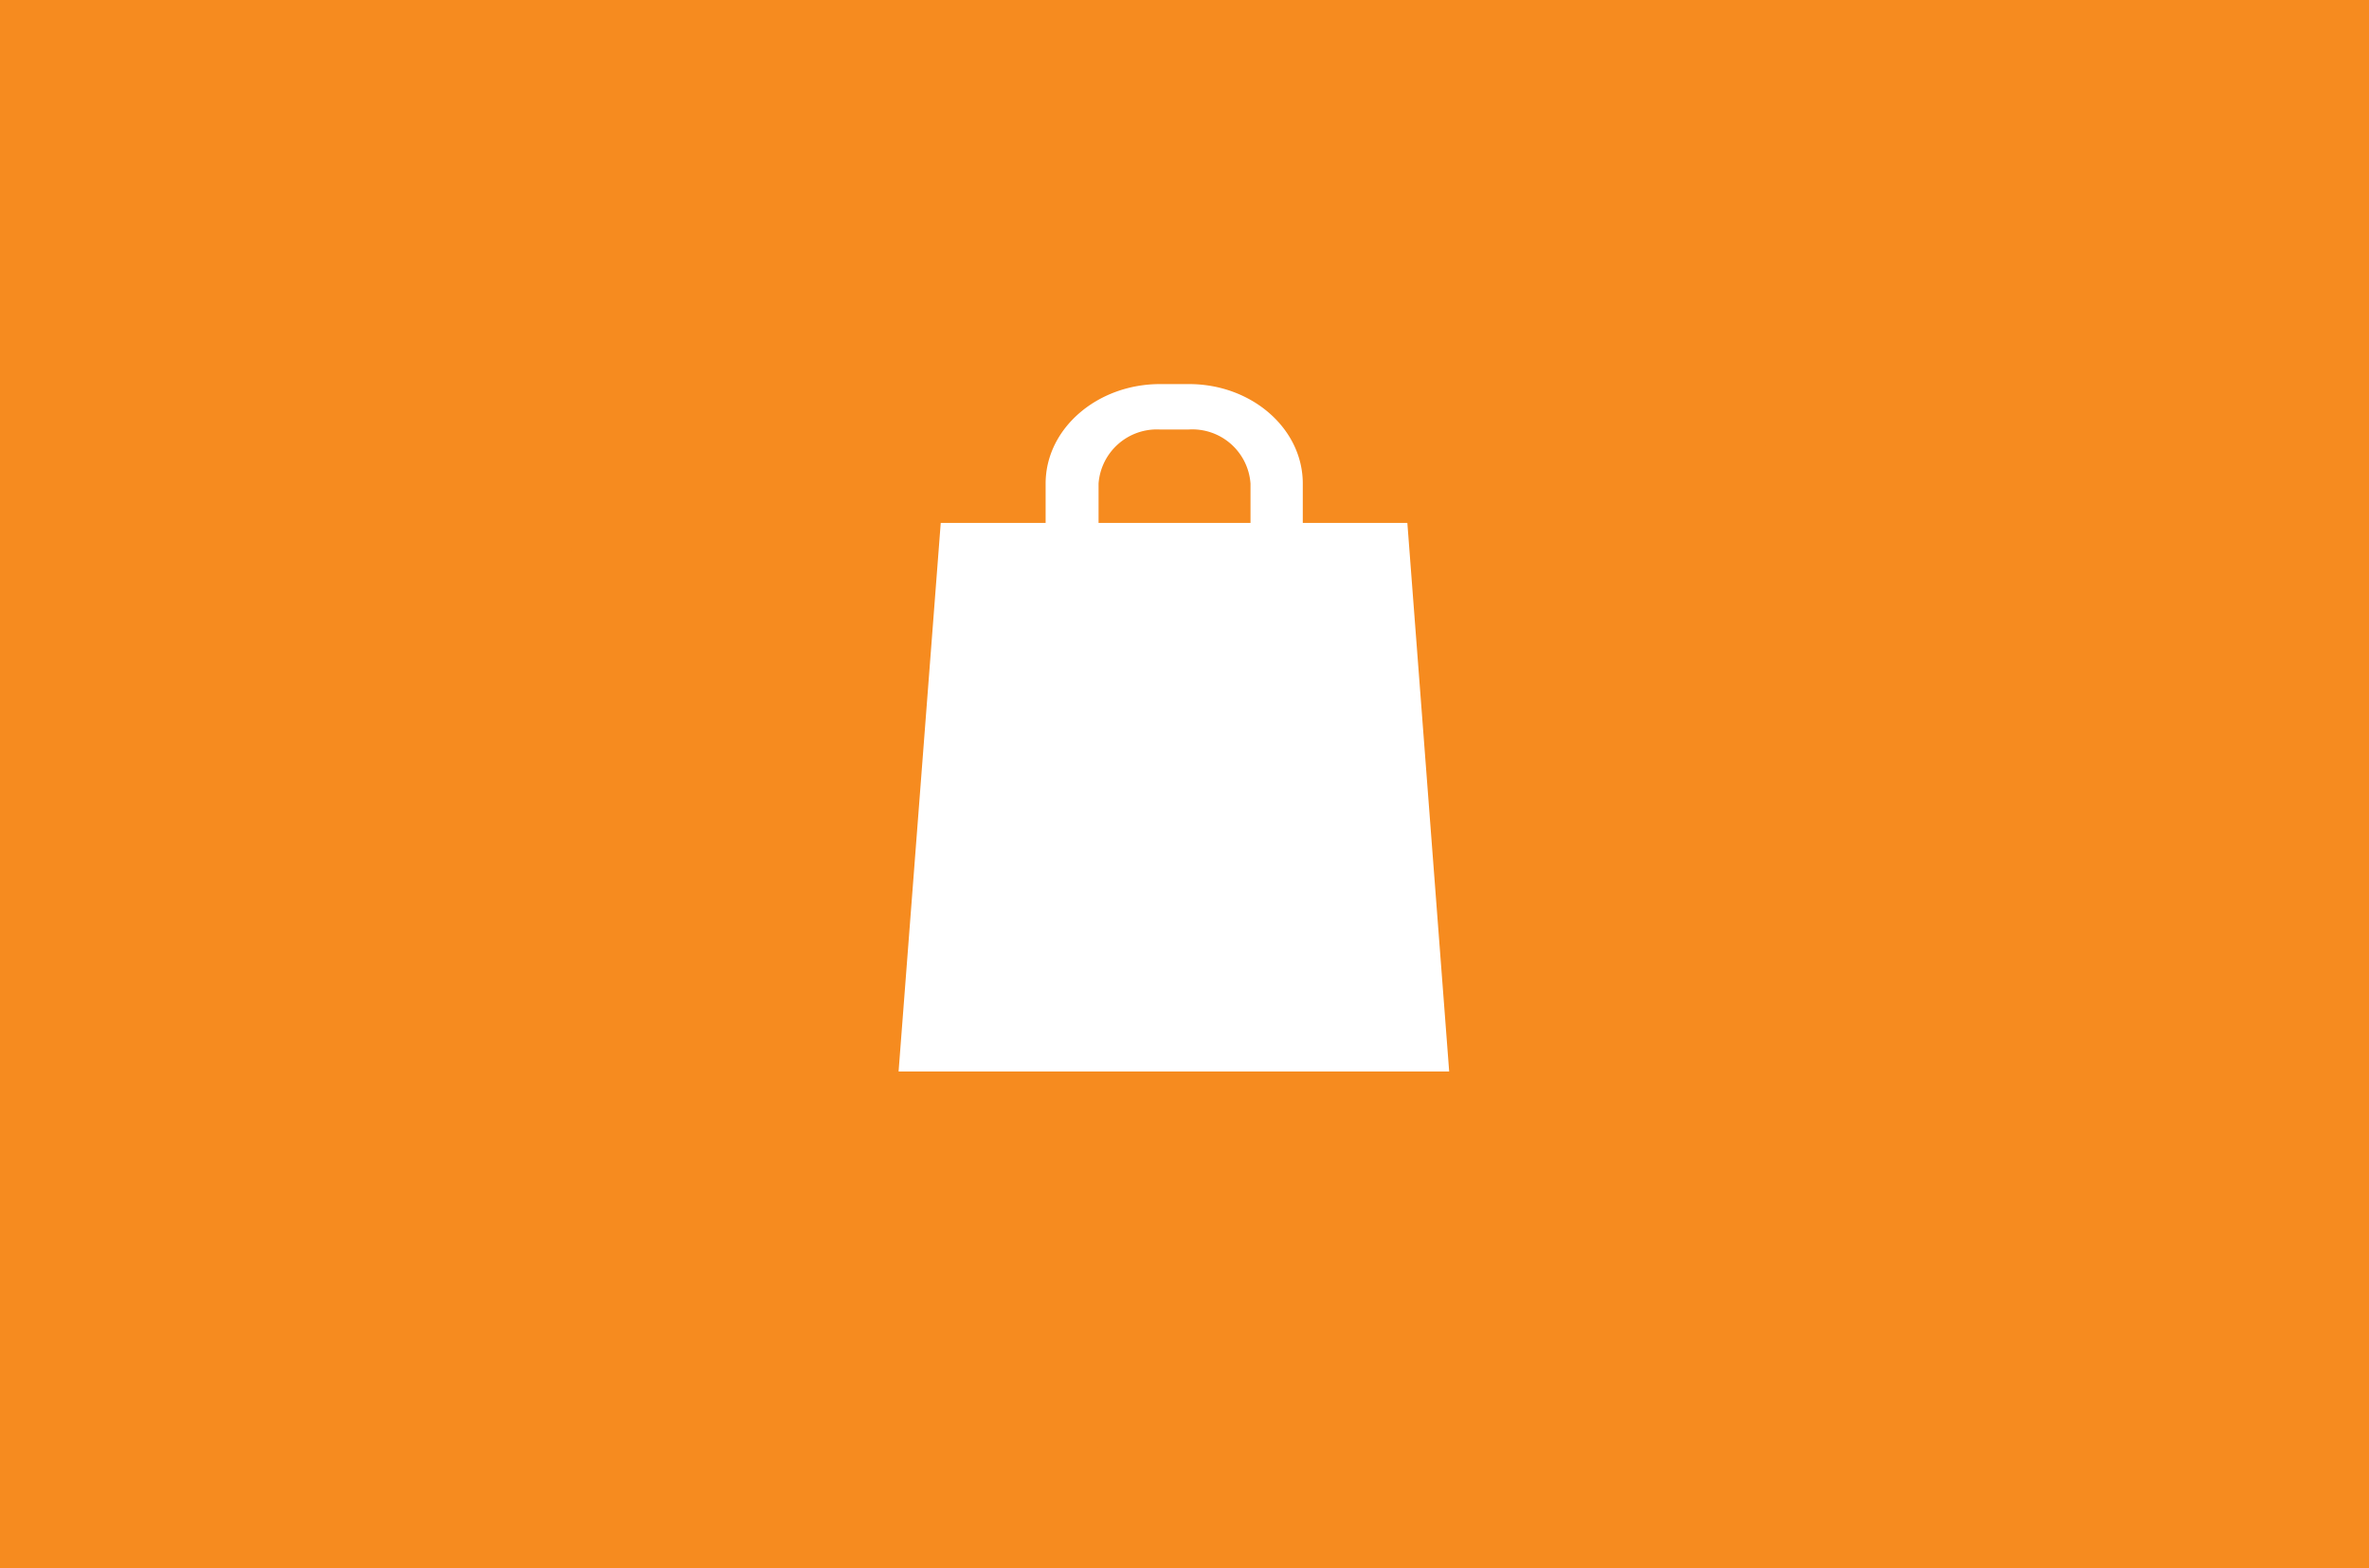 <svg xmlns="http://www.w3.org/2000/svg" viewBox="-8344 -5297 145 96">
  <defs>
    <style>
      .cls-1 {
        fill: #f68b1f;
      }

      .cls-2 {
        fill: #fff;
      }
    </style>
  </defs>
  <g id="Group_489" data-name="Group 489" transform="translate(-8645 -6520)">
    <path id="Path_711" data-name="Path 711" class="cls-1" d="M0,0H145V96H0Z" transform="translate(301 1223)"/>
    <g id="Group_387" data-name="Group 387" transform="translate(336 1230.013)">
      <path id="Path_711-2" data-name="Path 711" class="cls-1" d="M31.27,1.67l-25,14.46A12.45,12.45,0,0,0,0,26.91V55.84A12.45,12.45,0,0,0,6.23,66.62l25,14.46a12.45,12.45,0,0,0,12.45,0l25-14.46A12.45,12.45,0,0,0,75,55.84V26.91a12.45,12.45,0,0,0-6.23-10.78l-25-14.46a12.45,12.45,0,0,0-12.5,0Z"/>
      <path id="Path_712" data-name="Path 712" class="cls-2" d="M37.78,16.5H36c-3.84,0-7,2.72-7,6.09V25H22.58L20,58.58H53.7L51.14,25h-6.4V22.59C44.74,19.23,41.62,16.5,37.78,16.5Zm-5.54,6.09A3.58,3.58,0,0,1,36,19.28h1.75a3.57,3.57,0,0,1,3.79,3.31V25h-9.3Z"/>
    </g>
  </g>
</svg>
